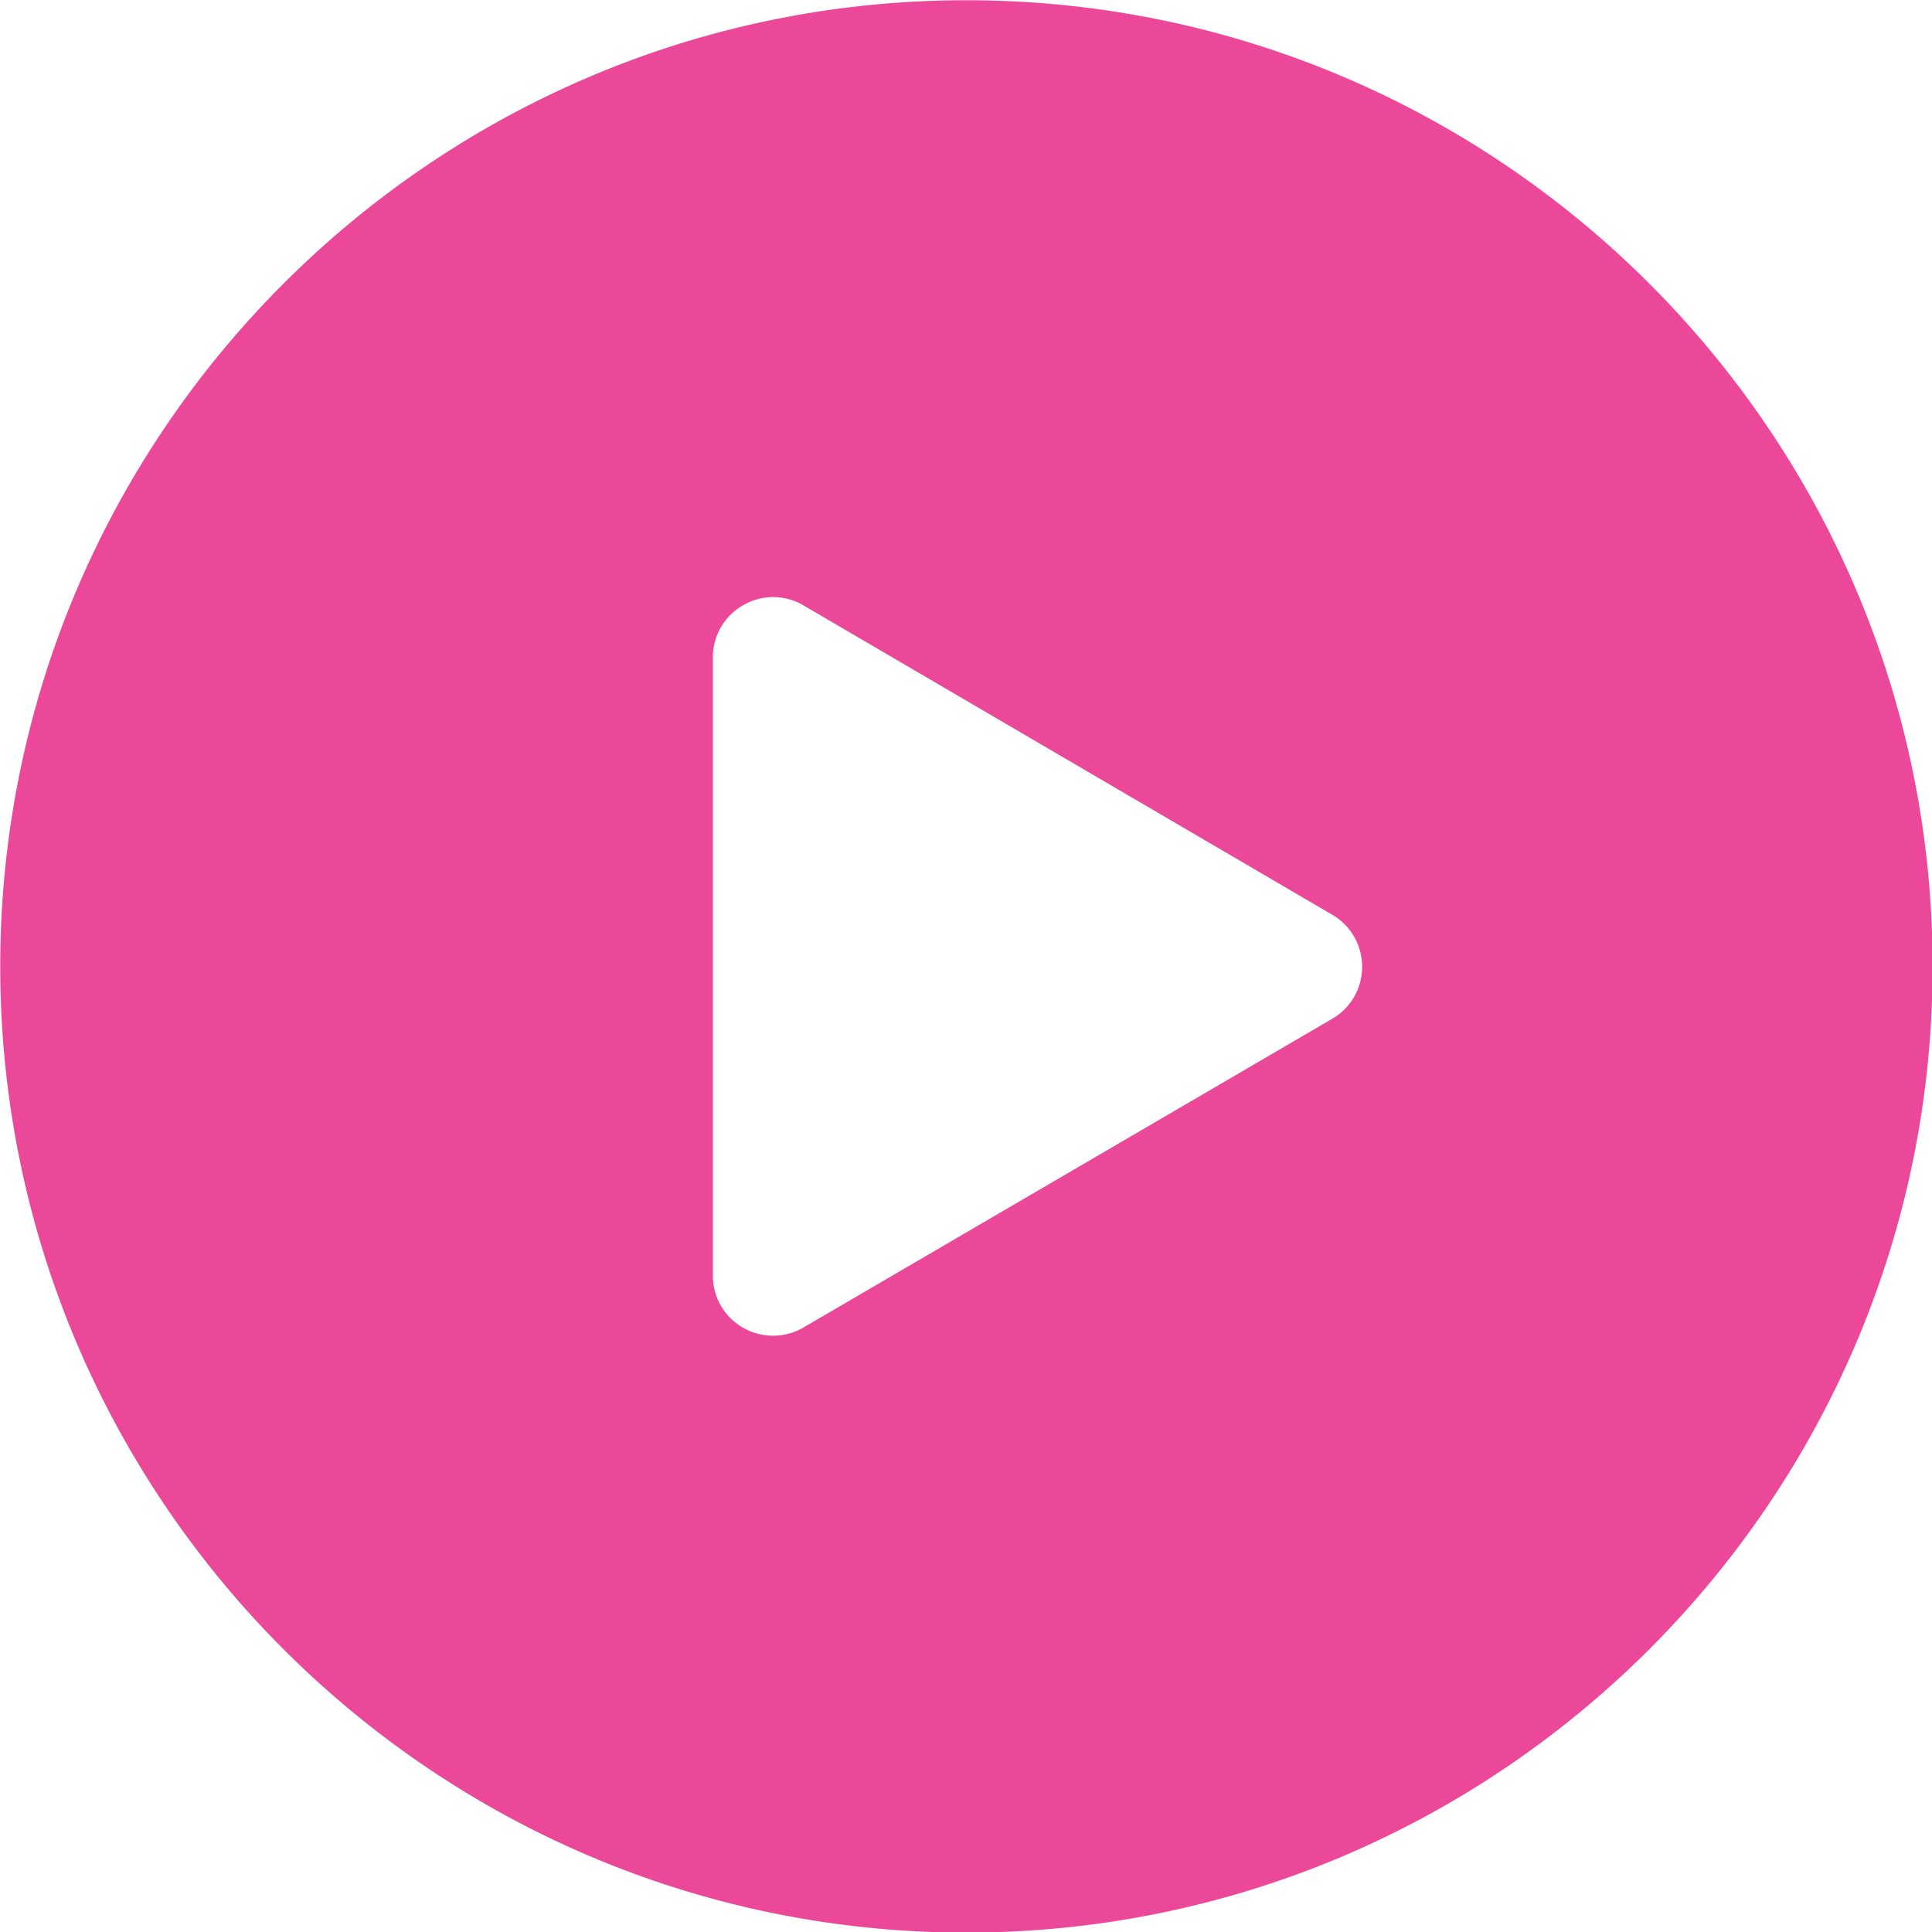 <svg xmlns="http://www.w3.org/2000/svg" xml:space="preserve" viewBox="12.48 12.48 23.03 23.03"><path fill="#eb4899" d="M24 12.483c-6.35 0-11.517 5.166-11.517 11.517S17.65 35.517 24 35.517 35.517 30.35 35.517 24 30.35 12.483 24 12.483m4.361 12.141-6.303 3.68a.72.72 0 0 1-.72.003.71.71 0 0 1-.36-.624v-7.366a.71.71 0 0 1 .361-.623.71.71 0 0 1 .72.003l6.302 3.687c.222.13.355.361.356.619 0 .259-.133.49-.356.621" /></svg>